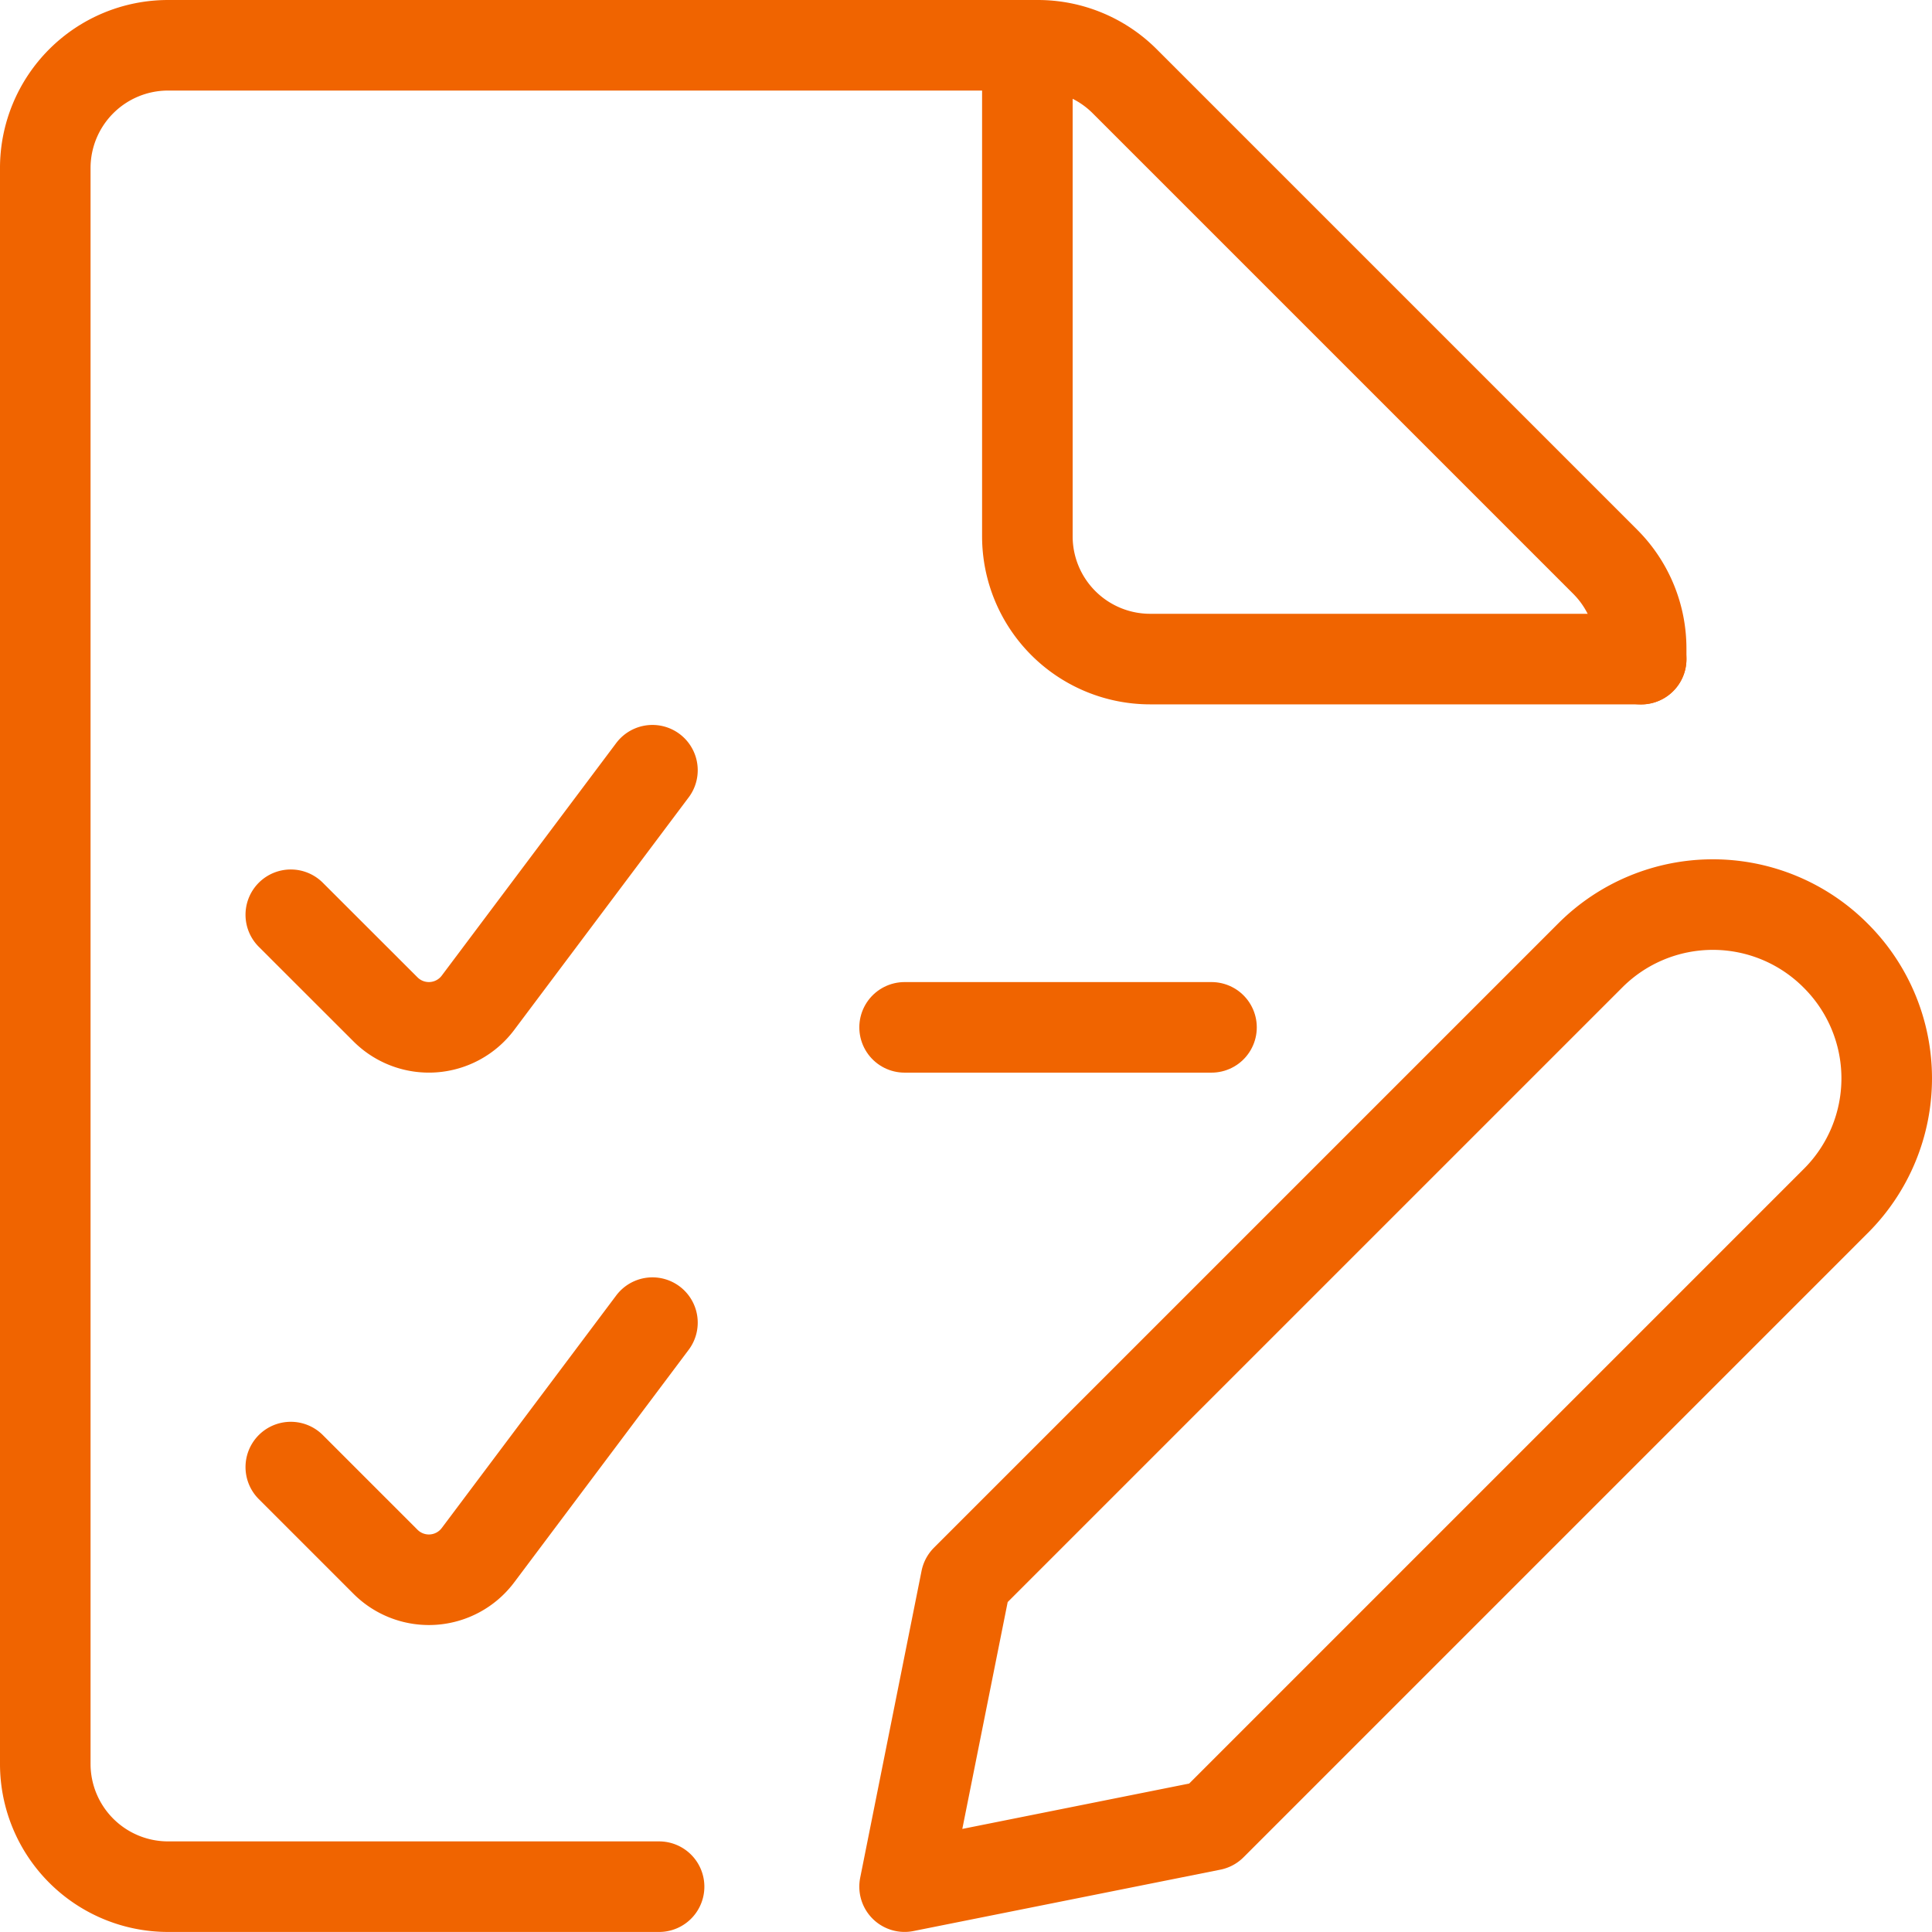 <svg xmlns="http://www.w3.org/2000/svg" width="256" height="256" viewBox="0 0 256 256"><g transform="translate(-516 -1660)"><rect width="256" height="256" transform="translate(516 1660)" fill="none"/><g transform="translate(-427.146 -4350.818)"><path d="M669.081,1043.755H604.016a16.272,16.272,0,0,1-16.267-16.266V816.027a16.272,16.272,0,0,1,16.267-16.266H719.279a16.267,16.267,0,0,1,11.495,4.761L794.451,868.2a16.251,16.251,0,0,1,4.761,11.5v1.4" transform="translate(361.396 5217.057)" fill="none" stroke="#f06400" stroke-linecap="round" stroke-linejoin="round" stroke-width="12"/><path d="M599.75,799.761v65.064a16.272,16.272,0,0,0,16.267,16.267h65.065" transform="translate(479.527 5217.057)" fill="none" stroke="#f06400" stroke-linecap="round" stroke-linejoin="round" stroke-width="12"/><path d="M638.67,808.618l-23.12,30.819a8.13,8.13,0,0,1-12.254.868L590.75,827.77" transform="translate(390.928 5304.258)" fill="none" stroke="#f06400" stroke-linecap="round" stroke-linejoin="round" stroke-width="12"/><path d="M638.67,815.369l-23.12,30.818a8.13,8.13,0,0,1-12.254.868L590.75,834.508" transform="translate(390.928 5370.705)" fill="none" stroke="#f06400" stroke-linecap="round" stroke-linejoin="round" stroke-width="12"/><path d="M598.25,811.761h40.666" transform="translate(464.76 5335.187)" fill="none" stroke="#f06400" stroke-linecap="round" stroke-linejoin="round" stroke-width="12"/><path d="M721.667,849.5l-82.752,82.752-40.666,8.133,8.133-40.666,82.752-82.752a22.954,22.954,0,0,1,32.435,0l.1.1A22.935,22.935,0,0,1,721.667,849.5Z" transform="translate(464.76 5320.423)" fill="none" stroke="#f06400" stroke-linecap="round" stroke-linejoin="round" stroke-width="12"/></g></g></svg>